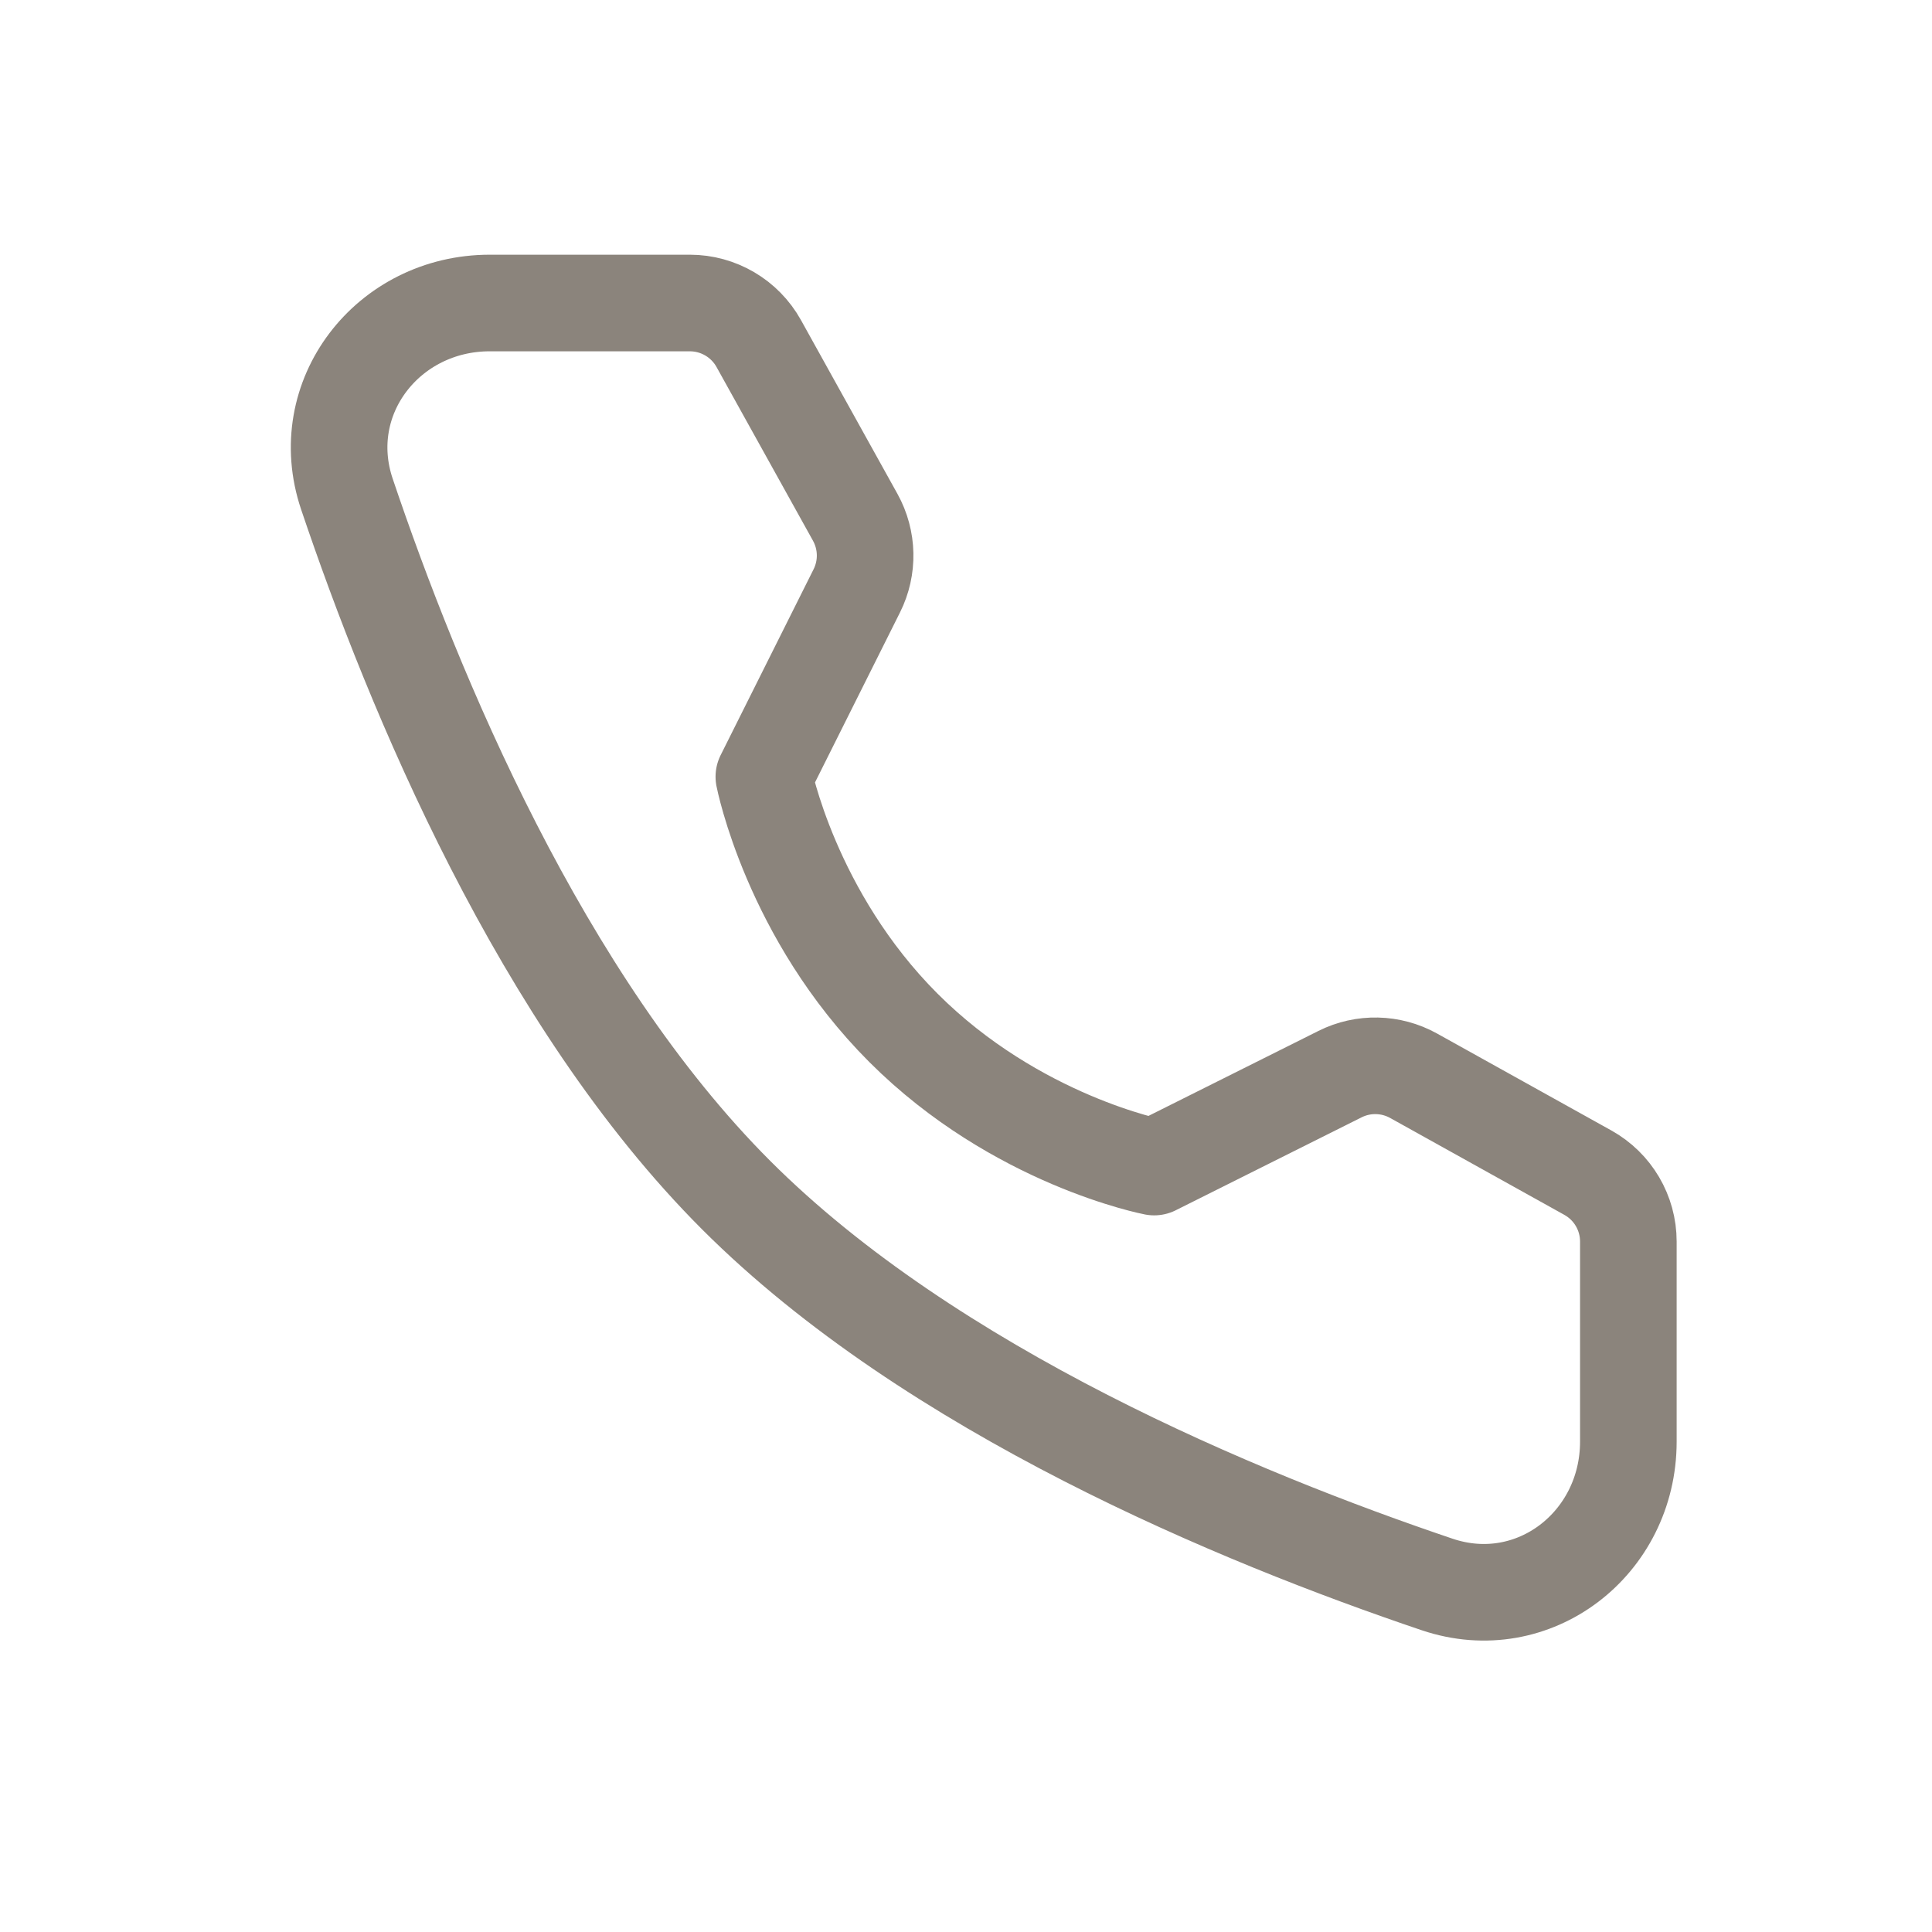 <?xml version="1.0" encoding="UTF-8"?> <svg xmlns="http://www.w3.org/2000/svg" width="30" height="30" viewBox="0 0 30 30" fill="none"><path d="M10.711 4.705C11.156 4.705 11.566 4.946 11.782 5.335L13.28 8.033C13.476 8.387 13.485 8.814 13.304 9.175L11.861 12.061C11.861 12.061 12.279 14.211 14.029 15.961C15.78 17.711 17.922 18.122 17.922 18.122L20.808 16.679C21.169 16.498 21.597 16.508 21.95 16.704L24.656 18.209C25.044 18.425 25.285 18.834 25.285 19.279V22.385C25.285 23.967 23.816 25.109 22.317 24.604C19.239 23.565 14.46 21.587 11.432 18.559C8.403 15.53 6.425 10.752 5.387 7.673C4.881 6.174 6.024 4.705 7.605 4.705H10.711Z" stroke="#8B847C" stroke-width="1.5" stroke-linejoin="round"></path></svg> 